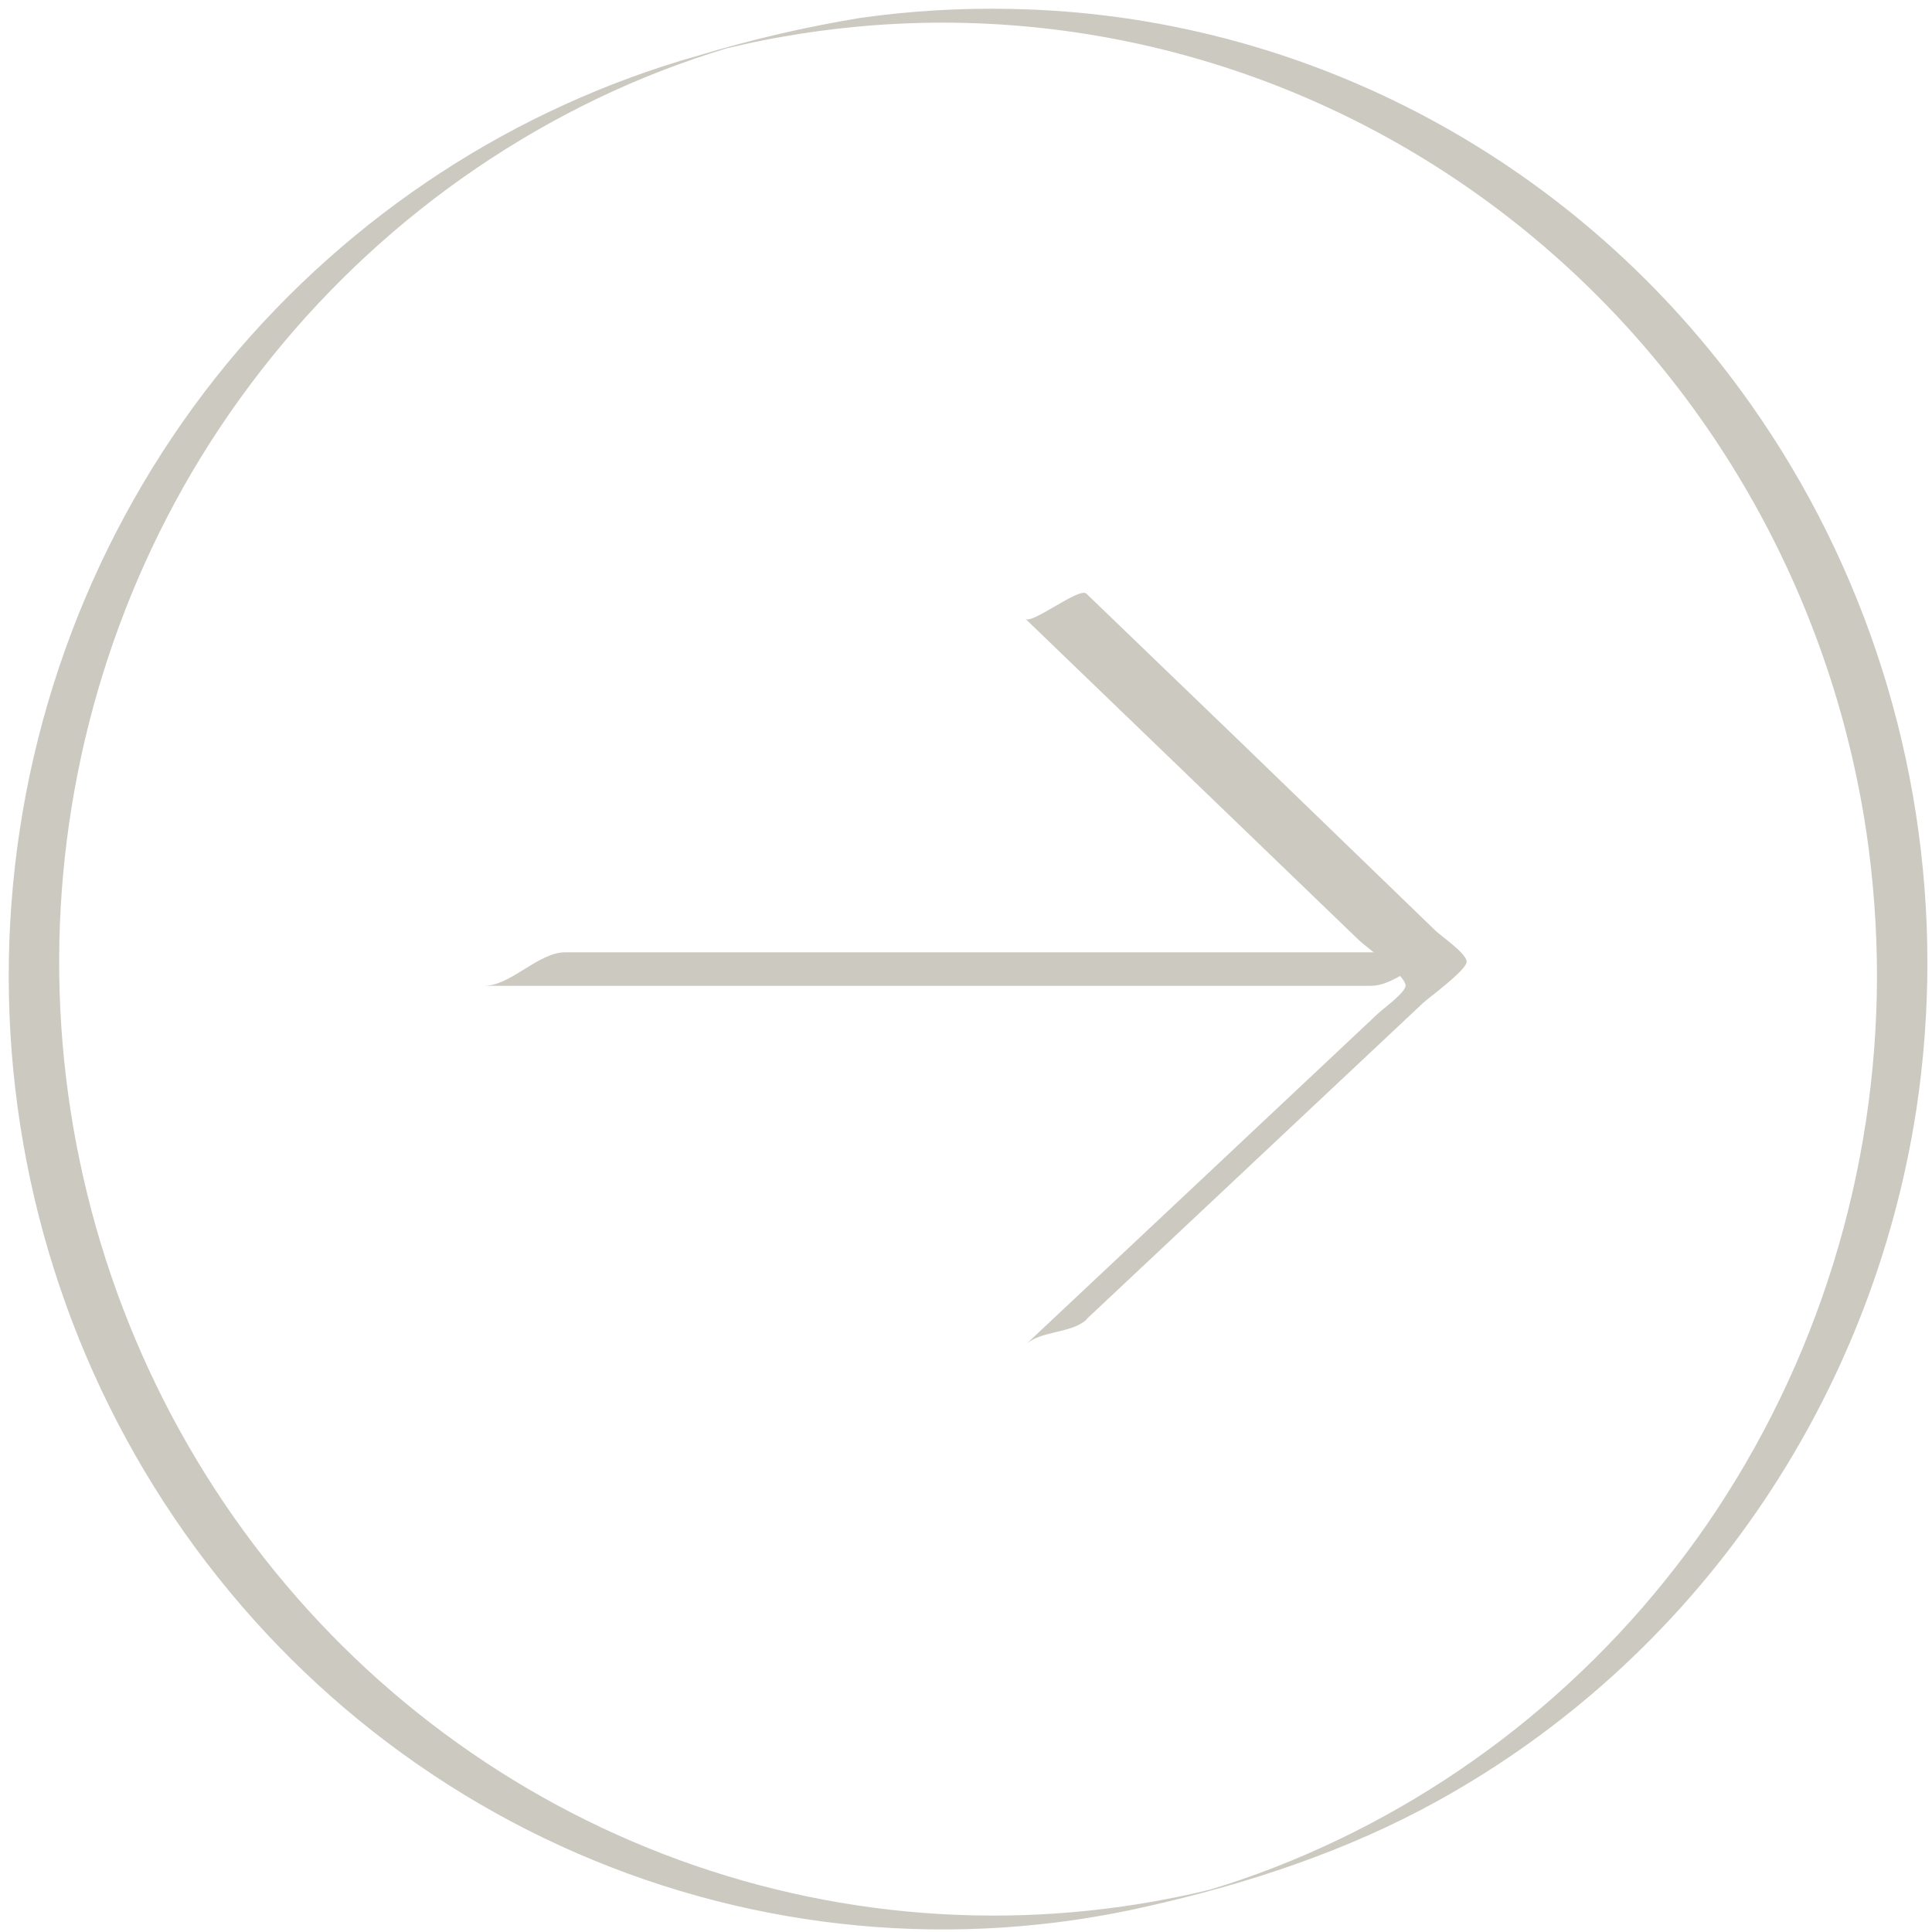 <?xml version="1.0" encoding="UTF-8"?> <svg xmlns="http://www.w3.org/2000/svg" width="57" height="57" viewBox="0 0 57 57" fill="none"><g clip-path="url(#clip0_95_69)"><path d="M51.657 11.932C49.161 8.391 45.89 5.493 42.105 3.468C38.319 1.442 34.123 0.346 29.85 0.264C28.357 0.231 26.864 0.319 25.385 0.528C23.771 0.792 22.176 1.163 20.609 1.638C15.187 3.167 10.343 6.329 6.709 10.711C3.003 15.216 0.774 20.794 0.337 26.659C-0.101 32.524 1.273 38.382 4.268 43.408C7.262 48.434 11.725 52.376 17.029 54.679C22.333 56.983 28.211 57.531 33.836 56.247C36.818 55.574 39.738 54.615 42.429 53.125C46.155 51.062 49.366 48.152 51.812 44.619C54.258 41.087 55.875 37.027 56.536 32.754C56.755 31.312 56.864 29.855 56.865 28.396C56.861 22.487 55.04 16.728 51.657 11.932ZM50.363 44.971C47.191 49.561 42.753 53.083 37.612 55.09C36.981 55.336 36.342 55.558 35.694 55.751L35.27 55.851C34.882 55.939 34.491 56.018 34.097 56.089C28.894 57.025 23.537 56.415 18.664 54.332C13.791 52.25 9.607 48.782 6.61 44.342C3.613 39.902 1.93 34.676 1.76 29.288C1.59 23.899 2.942 18.574 5.653 13.947C8.486 9.139 12.652 5.297 17.625 2.906C18.855 2.317 20.127 1.823 21.43 1.429L21.947 1.31C22.338 1.223 22.724 1.146 23.122 1.078C23.813 0.956 24.513 0.861 25.224 0.793C32.225 0.12 39.214 2.202 44.76 6.614C50.307 11.025 53.992 17.433 55.061 24.526C55.27 25.938 55.375 27.364 55.377 28.792C55.37 34.582 53.62 40.23 50.363 44.971Z" fill="#CCCAC0"></path><path d="M14.283 29.085H40.441C41.249 29.085 42.049 28.095 42.841 28.095H16.682C15.875 28.095 15.075 29.085 14.283 29.085Z" fill="#CCCAC0"></path><path d="M32.05 38.925L41.977 29.598C42.145 29.439 43.271 28.623 43.271 28.375C43.271 28.126 42.494 27.603 42.347 27.453L36.652 21.945L32.05 17.513C31.846 17.315 30.437 18.435 30.251 18.255L40.087 27.733C40.312 27.952 41.428 28.734 41.469 29.067C41.493 29.262 40.82 29.748 40.657 29.901L34.944 35.271L30.264 39.667C30.706 39.252 31.615 39.347 32.063 38.925H32.05Z" fill="#CCCAC0"></path></g><defs><clipPath id="clip0_95_69"><rect width="57" height="57" fill="white"></rect></clipPath></defs></svg> 